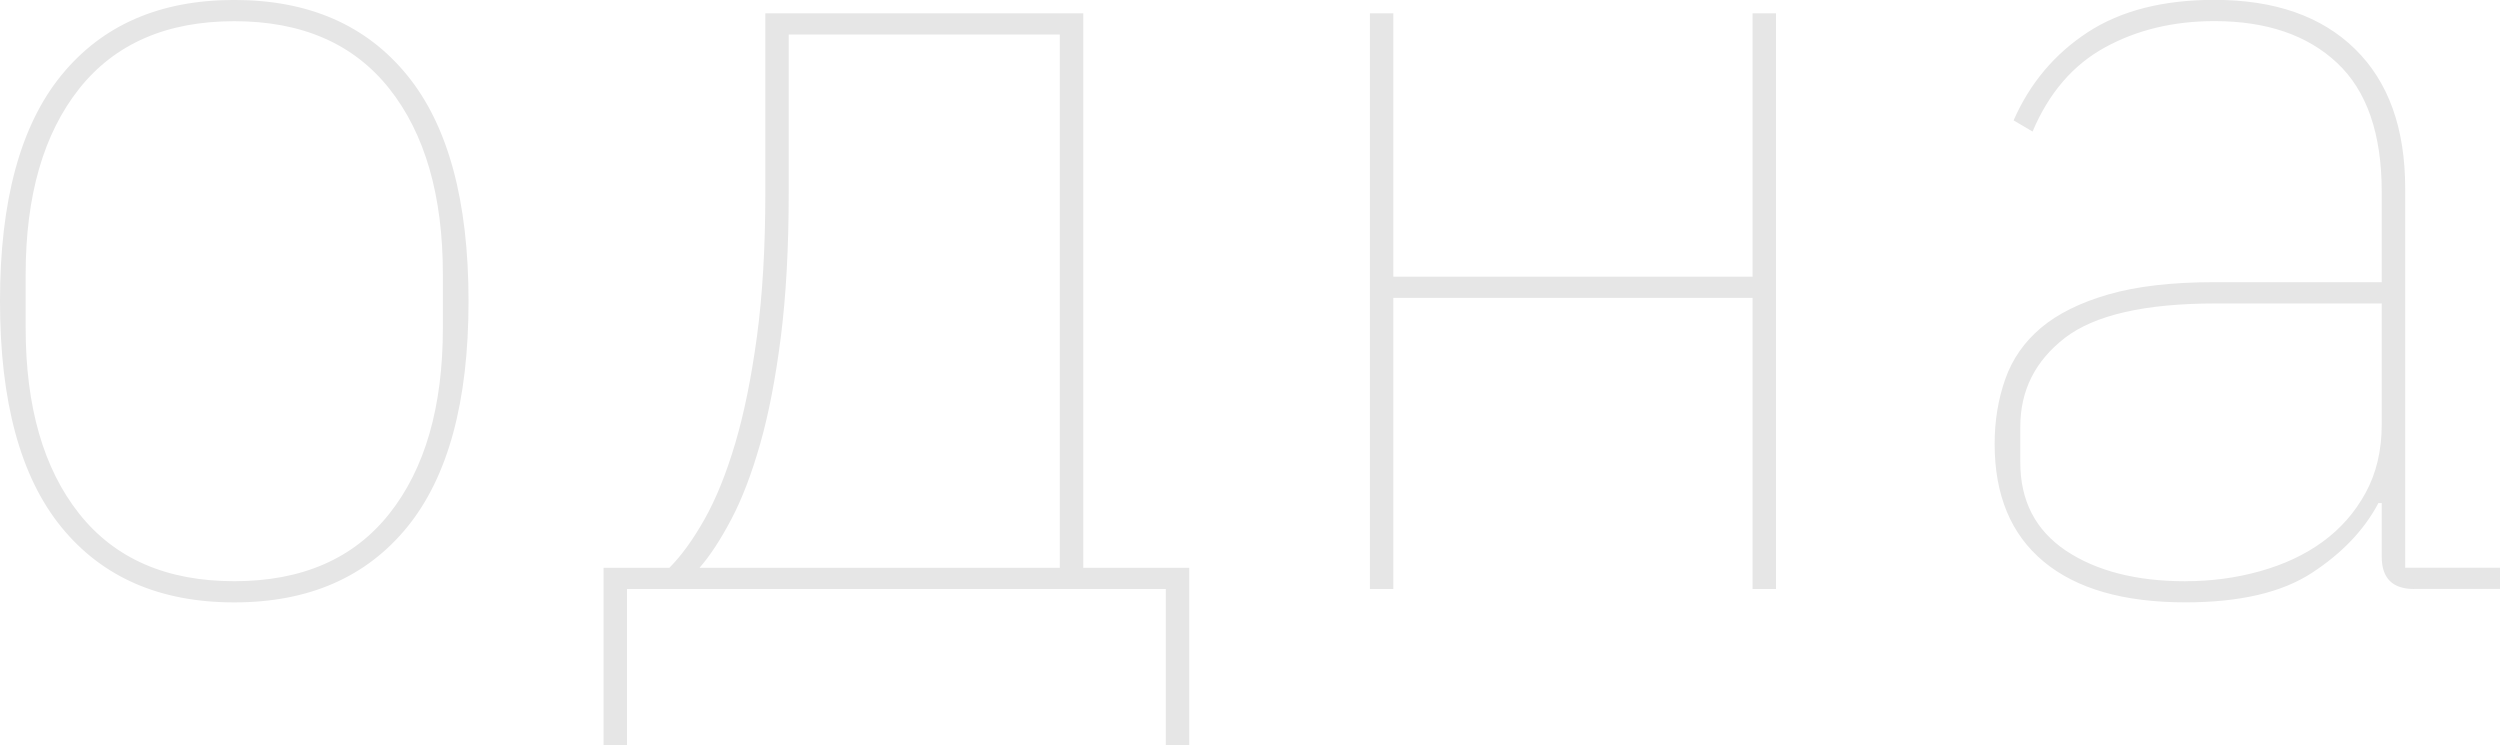 <?xml version="1.0" encoding="UTF-8"?> <svg xmlns="http://www.w3.org/2000/svg" xmlns:xlink="http://www.w3.org/1999/xlink" xmlns:xodm="http://www.corel.com/coreldraw/odm/2003" xml:space="preserve" width="39.144mm" height="11.668mm" version="1.1" style="shape-rendering:geometricPrecision; text-rendering:geometricPrecision; image-rendering:optimizeQuality; fill-rule:evenodd; clip-rule:evenodd" viewBox="0 0 526.11 156.82"> <defs> <style type="text/css"> .fil0 {fill:#E6E6E6;fill-rule:nonzero} </style> </defs> <g id="Слой_x0020_1">  <path class="fil0" d="M49.3 126.77c-15.65,0 -27.78,-5.28 -36.39,-15.85 -8.61,-10.57 -12.91,-26.41 -12.91,-47.54 0,-21.13 4.3,-36.98 12.91,-47.54 8.61,-10.57 20.74,-15.85 36.39,-15.85 15.65,0 27.78,5.28 36.39,15.85 8.61,10.56 12.91,26.41 12.91,47.54 0,21.13 -4.3,36.97 -12.91,47.54 -8.61,10.56 -20.74,15.85 -36.39,15.85zm0 -4.46c14.24,0 25.12,-4.73 32.63,-14.2 7.51,-9.47 11.27,-22.5 11.27,-39.09l0 -11.27c0,-16.59 -3.76,-29.62 -11.27,-39.09 -7.51,-9.47 -18.39,-14.2 -32.63,-14.2 -14.24,0 -25.12,4.74 -32.63,14.2 -7.51,9.47 -11.27,22.5 -11.27,39.09l0 11.27c0,16.59 3.76,29.62 11.27,39.09 7.51,9.47 18.39,14.2 32.63,14.2zm77.71 -2.82l13.85 0c2.51,-2.5 4.97,-5.91 7.4,-10.21 2.43,-4.3 4.58,-9.63 6.46,-15.96 1.88,-6.34 3.4,-13.85 4.58,-22.54 1.17,-8.69 1.76,-18.74 1.76,-30.17l0 -37.8 66.91 0 0 116.68 22.3 0 0 37.33 -4.93 0 0 -32.87 -113.39 0 0 32.87 -4.93 0 0 -37.33zm96.02 0l0 -112.22 -57.05 0 0 33.34c0,11.43 -0.55,21.48 -1.64,30.17 -1.1,8.69 -2.54,16.2 -4.34,22.54 -1.8,6.34 -3.83,11.66 -6.1,15.96 -2.27,4.3 -4.5,7.71 -6.69,10.21l75.83 0zm65.26 -116.68l4.93 0 0 55.41 75.6 0 0 -55.41 4.93 0 0 121.14 -4.93 0 0 -61.27 -75.6 0 0 61.27 -4.93 0 0 -121.14zm219.74 121.14c-4.54,0 -6.81,-2.27 -6.81,-6.81l0 -11.27 -0.7 0c-2.97,5.63 -7.63,10.53 -13.97,14.67 -6.34,4.15 -15.22,6.22 -26.65,6.22 -12.99,0 -22.93,-2.86 -29.81,-8.57 -6.89,-5.71 -10.33,-13.97 -10.33,-24.77 0,-4.85 0.74,-9.39 2.23,-13.62 1.49,-4.23 3.99,-7.83 7.51,-10.8 3.52,-2.97 8.26,-5.32 14.2,-7.04 5.95,-1.72 13.38,-2.58 22.3,-2.58l35.22 0 0 -19.02c0,-12.21 -3.13,-21.25 -9.39,-27.12 -6.26,-5.87 -14.87,-8.8 -25.82,-8.8 -8.61,0 -16.28,1.84 -23.01,5.52 -6.73,3.68 -11.82,9.59 -15.26,17.72l-3.99 -2.35c3.44,-7.83 8.65,-14.01 15.61,-18.55 6.96,-4.54 15.85,-6.81 26.65,-6.81 12.68,0 22.54,3.44 29.58,10.33 7.04,6.89 10.57,16.67 10.57,29.35l0 79.82 19.95 0 0 4.46 -18.08 0zm-48.13 -1.64c5.48,0 10.72,-0.7 15.73,-2.11 5.01,-1.41 9.39,-3.44 13.15,-6.18 3.76,-2.74 6.77,-6.14 9.04,-10.29 2.27,-4.15 3.4,-8.92 3.4,-14.4l0 -25.47 -34.98 0c-14.87,0 -25.43,2.43 -31.69,7.24 -6.26,4.85 -9.39,11.07 -9.39,18.7l0 7.51c0,8.1 3.21,14.28 9.62,18.59 6.42,4.26 14.79,6.42 25.12,6.42z"></path> </g> </svg> 